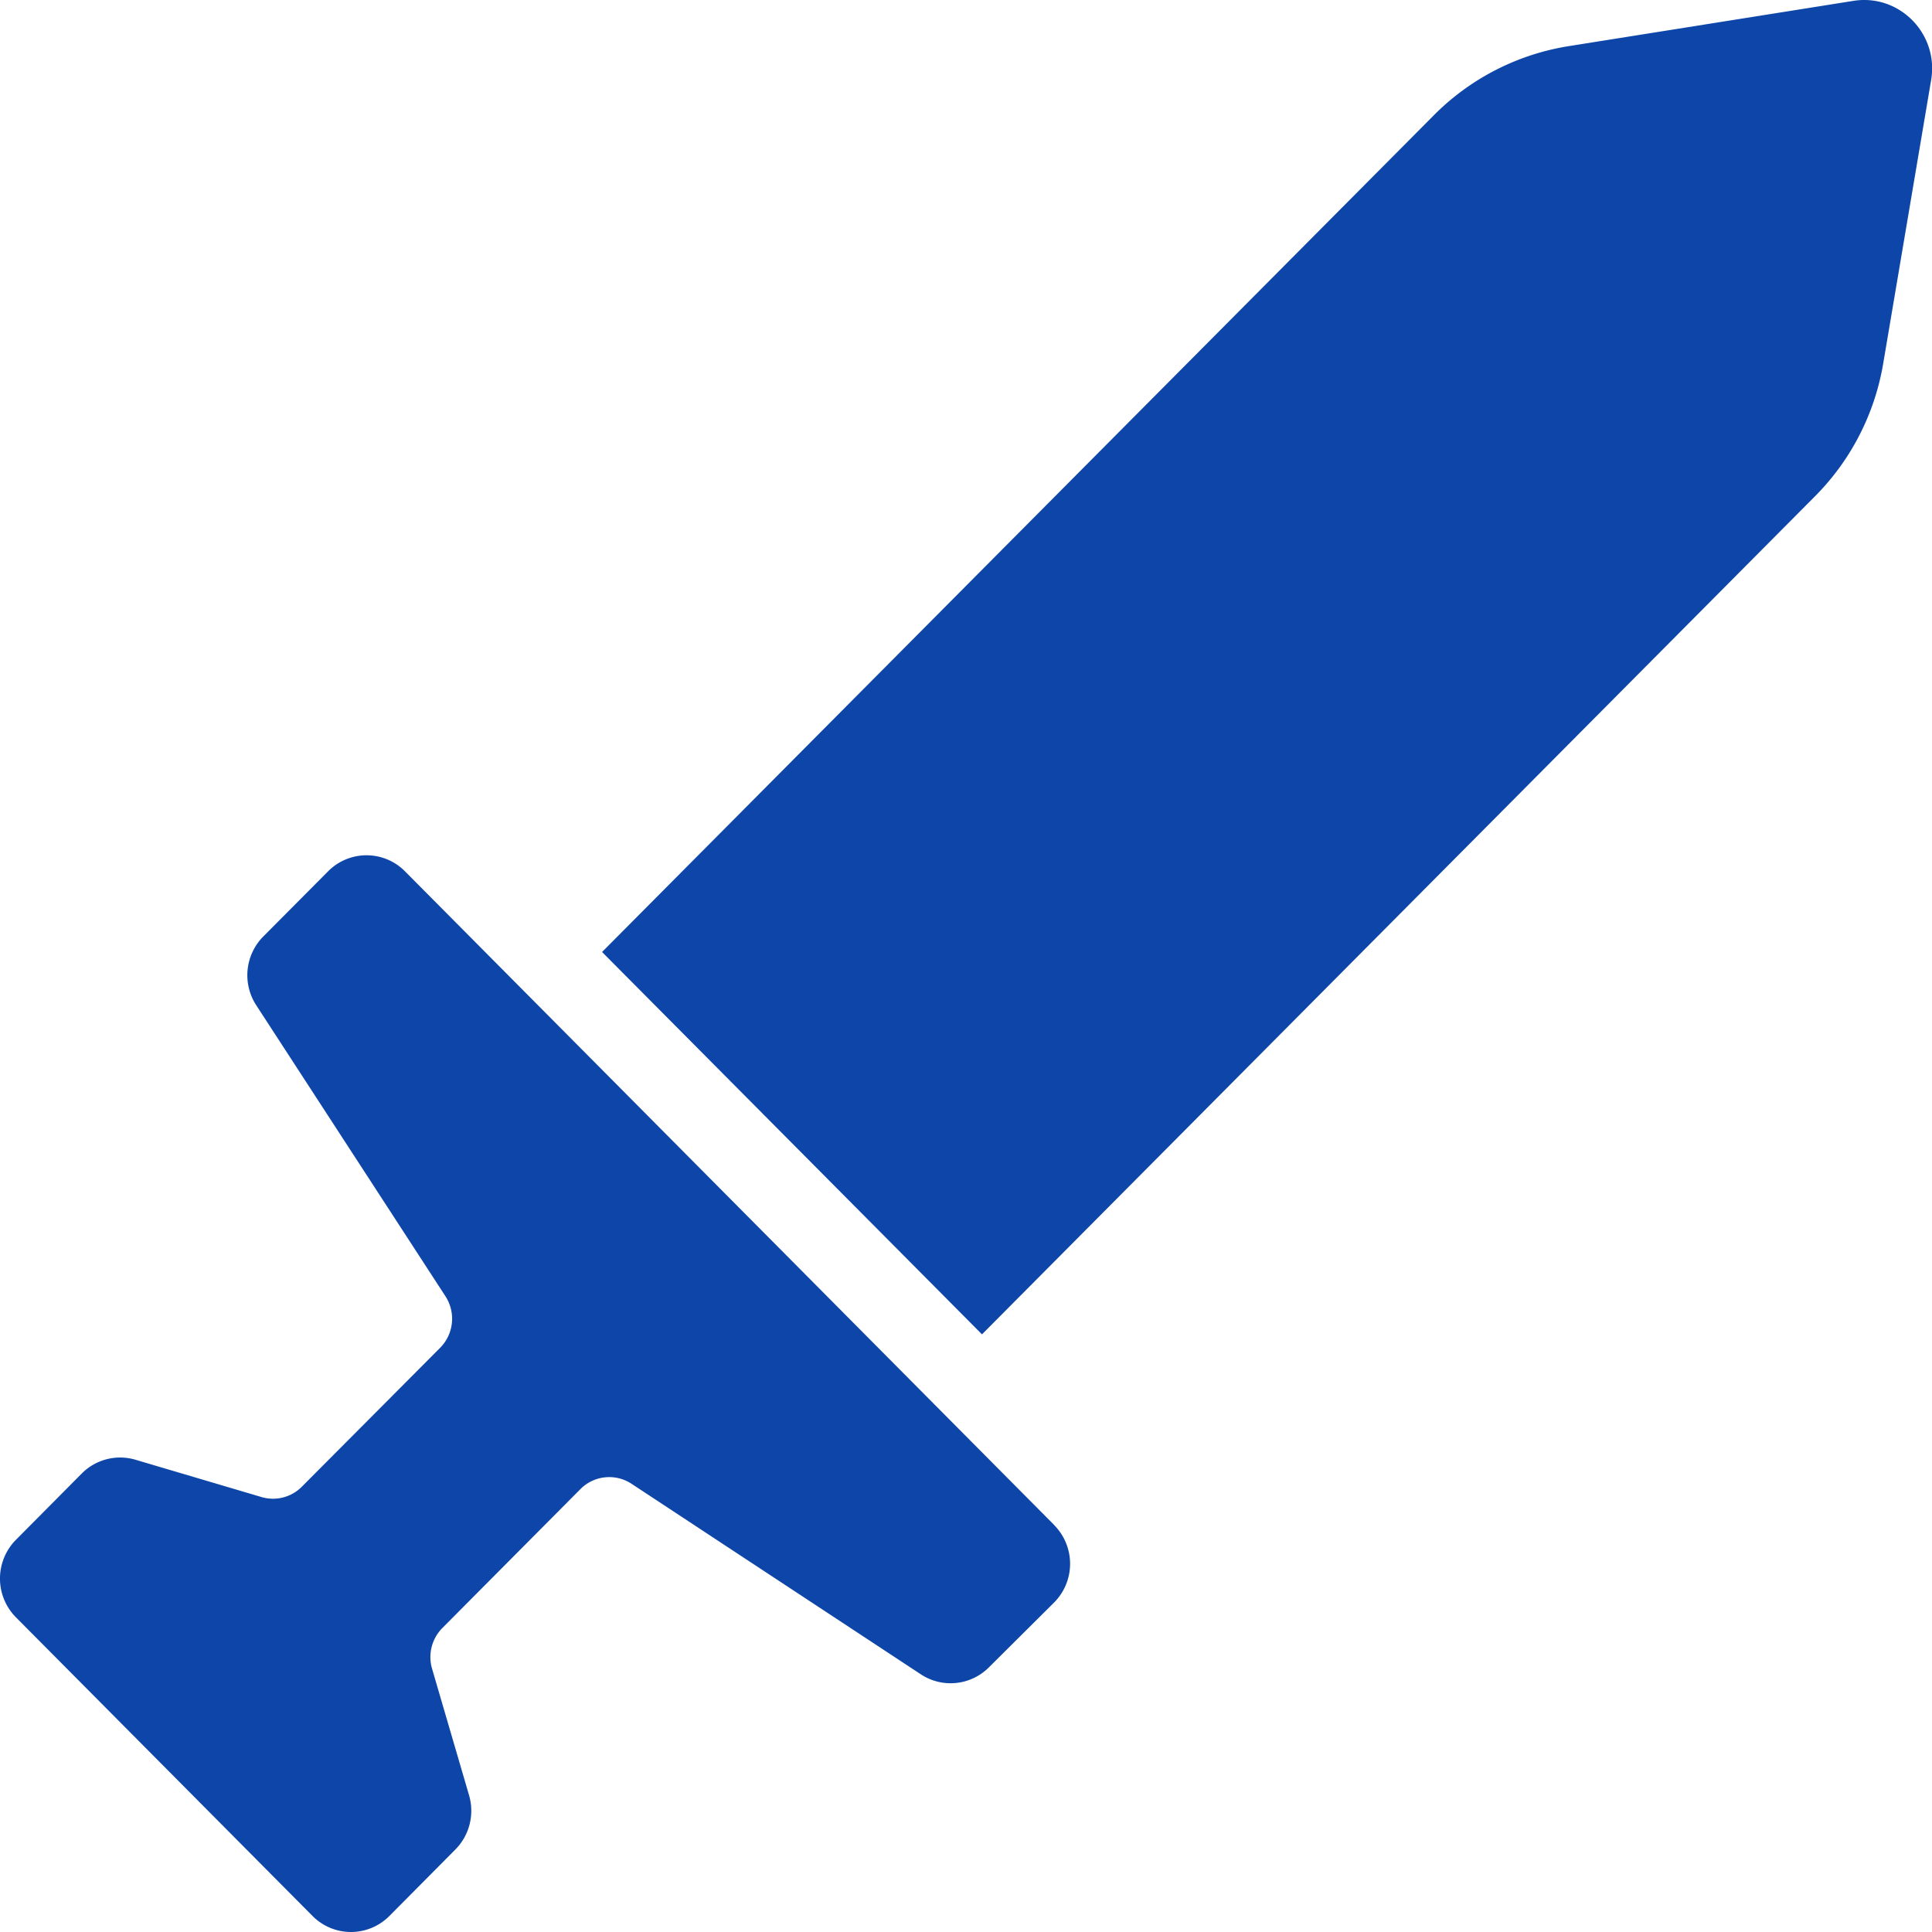 <svg xmlns="http://www.w3.org/2000/svg" width="16" height="16" fill="none"><path fill="#0D46A8" d="M8.132 11.05 4.986 7.884l6.889-6.93a2.023 2.023 0 0 1 1.117-.572L15.35.007c.38-.06.707.273.643.655l-.397 2.348c-.07.417-.268.802-.565 1.1l-6.898 6.94ZM8.73 12.629 3.354 7.216a.448.448 0 0 0-.637 0l-.537.54a.456.456 0 0 0-.058.569l1.567 2.41a.342.342 0 0 1-.044.427L2.5 12.312a.336.336 0 0 1-.334.086l-1.044-.309a.448.448 0 0 0-.445.114l-.546.55a.456.456 0 0 0 0 .64l2.457 2.474a.448.448 0 0 0 .637 0l.546-.55a.456.456 0 0 0 .114-.448l-.307-1.05a.342.342 0 0 1 .085-.336l1.143-1.15a.336.336 0 0 1 .424-.045l2.396 1.578a.448.448 0 0 0 .563-.057l.54-.537a.455.455 0 0 0 0-.643Z"/></svg>